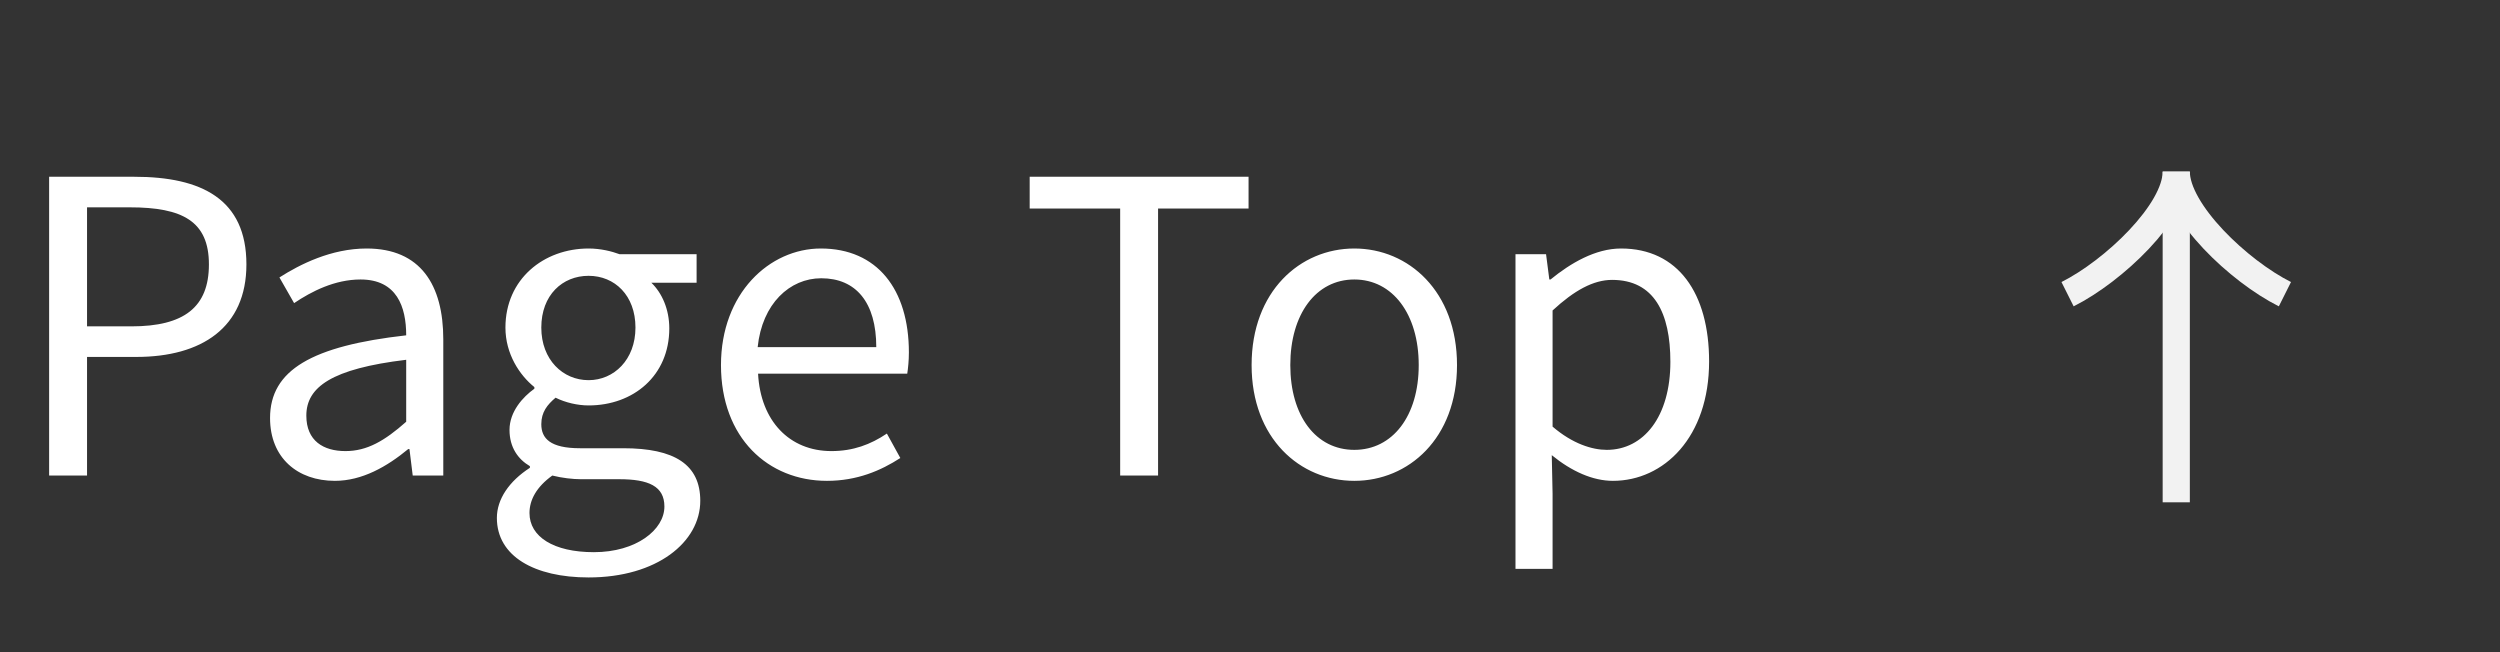 <svg width="92" height="24" viewBox="0 0 92 24" fill="none" xmlns="http://www.w3.org/2000/svg">
<rect x="0" y="0" width="92" height="24" fill="#333333" stroke="none"/>
<path d="M1.808 17.5L1.808 6.505L4.943 6.505C7.418 6.505 9.068 7.33 9.068 9.73C9.068 12.055 7.418 13.135 5.018 13.135H3.203L3.203 17.5H1.808ZM3.203 12.01H4.838C6.773 12.01 7.688 11.305 7.688 9.73C7.688 8.14 6.713 7.63 4.778 7.63L3.203 7.63L3.203 12.01ZM12.323 17.695C10.958 17.695 9.938 16.855 9.938 15.385C9.938 13.615 11.483 12.73 14.948 12.34C14.948 11.29 14.603 10.285 13.268 10.285C12.323 10.285 11.468 10.72 10.823 11.155L10.283 10.21C11.033 9.73 12.188 9.145 13.493 9.145C15.473 9.145 16.313 10.48 16.313 12.49V17.5H15.188L15.068 16.525H15.023C14.243 17.17 13.328 17.695 12.323 17.695ZM12.713 16.6C13.508 16.6 14.153 16.225 14.948 15.52V13.24C12.203 13.57 11.273 14.245 11.273 15.295C11.273 16.225 11.903 16.6 12.713 16.6ZM21.66 21.25C19.665 21.25 18.285 20.47 18.285 19.06C18.285 18.37 18.735 17.71 19.5 17.215V17.155C19.065 16.9 18.75 16.465 18.75 15.82C18.75 15.145 19.245 14.605 19.665 14.305V14.245C19.125 13.81 18.6 13.03 18.6 12.055C18.6 10.27 20.01 9.145 21.66 9.145C22.11 9.145 22.515 9.25 22.8 9.355H25.635V10.405H23.97C24.36 10.78 24.63 11.38 24.63 12.085C24.63 13.825 23.31 14.92 21.66 14.92C21.255 14.92 20.805 14.815 20.445 14.635C20.145 14.89 19.92 15.16 19.92 15.61C19.92 16.135 20.25 16.495 21.345 16.495H22.935C24.825 16.495 25.77 17.095 25.77 18.43C25.77 19.945 24.18 21.25 21.66 21.25ZM21.66 13.99C22.59 13.99 23.385 13.24 23.385 12.055C23.385 10.87 22.62 10.15 21.66 10.15C20.7 10.15 19.92 10.855 19.92 12.055C19.92 13.24 20.715 13.99 21.66 13.99ZM21.855 20.32C23.415 20.32 24.45 19.495 24.45 18.64C24.45 17.89 23.865 17.635 22.785 17.635H21.375C21.075 17.635 20.685 17.59 20.325 17.5C19.74 17.92 19.485 18.4 19.485 18.88C19.485 19.75 20.37 20.32 21.855 20.32ZM30.432 17.695C28.272 17.695 26.532 16.12 26.532 13.435C26.532 10.795 28.317 9.145 30.207 9.145C32.277 9.145 33.447 10.645 33.447 12.97C33.447 13.27 33.417 13.555 33.387 13.75L27.897 13.75C27.987 15.49 29.052 16.6 30.597 16.6C31.392 16.6 32.037 16.36 32.637 15.955L33.132 16.855C32.412 17.32 31.542 17.695 30.432 17.695ZM27.882 12.775L32.247 12.775C32.247 11.125 31.497 10.24 30.222 10.24C29.067 10.24 28.047 11.17 27.882 12.775ZM41.222 17.5V7.675L37.892 7.675V6.505L45.947 6.505V7.675H42.617V17.5H41.222ZM49.839 17.695C47.843 17.695 46.059 16.135 46.059 13.435C46.059 10.72 47.843 9.145 49.839 9.145C51.834 9.145 53.618 10.72 53.618 13.435C53.618 16.135 51.834 17.695 49.839 17.695ZM49.839 16.555C51.248 16.555 52.209 15.31 52.209 13.435C52.209 11.56 51.248 10.285 49.839 10.285C48.428 10.285 47.483 11.56 47.483 13.435C47.483 15.31 48.428 16.555 49.839 16.555ZM55.77 20.935V9.355H56.895L57.015 10.285H57.06C57.795 9.685 58.71 9.145 59.655 9.145C61.755 9.145 62.895 10.795 62.895 13.3C62.895 16.09 61.23 17.695 59.355 17.695C58.62 17.695 57.84 17.35 57.105 16.75L57.135 18.175V20.935H55.77ZM59.13 16.555C60.48 16.555 61.47 15.34 61.47 13.315C61.47 11.515 60.87 10.3 59.325 10.3C58.635 10.3 57.93 10.69 57.135 11.425V15.7C57.87 16.33 58.59 16.555 59.13 16.555Z" fill="white"/>
<path d="M76.086 10.826C77.781 9.977 80.086 7.793 80.086 6.314" stroke="#F2F2F2"/>
<path d="M84.085 10.826C82.391 9.977 80.086 7.793 80.086 6.314" stroke="#F2F2F2"/>
<path d="M80.086 6.485L80.086 18.485" stroke="#F2F2F2"/>
</svg>
